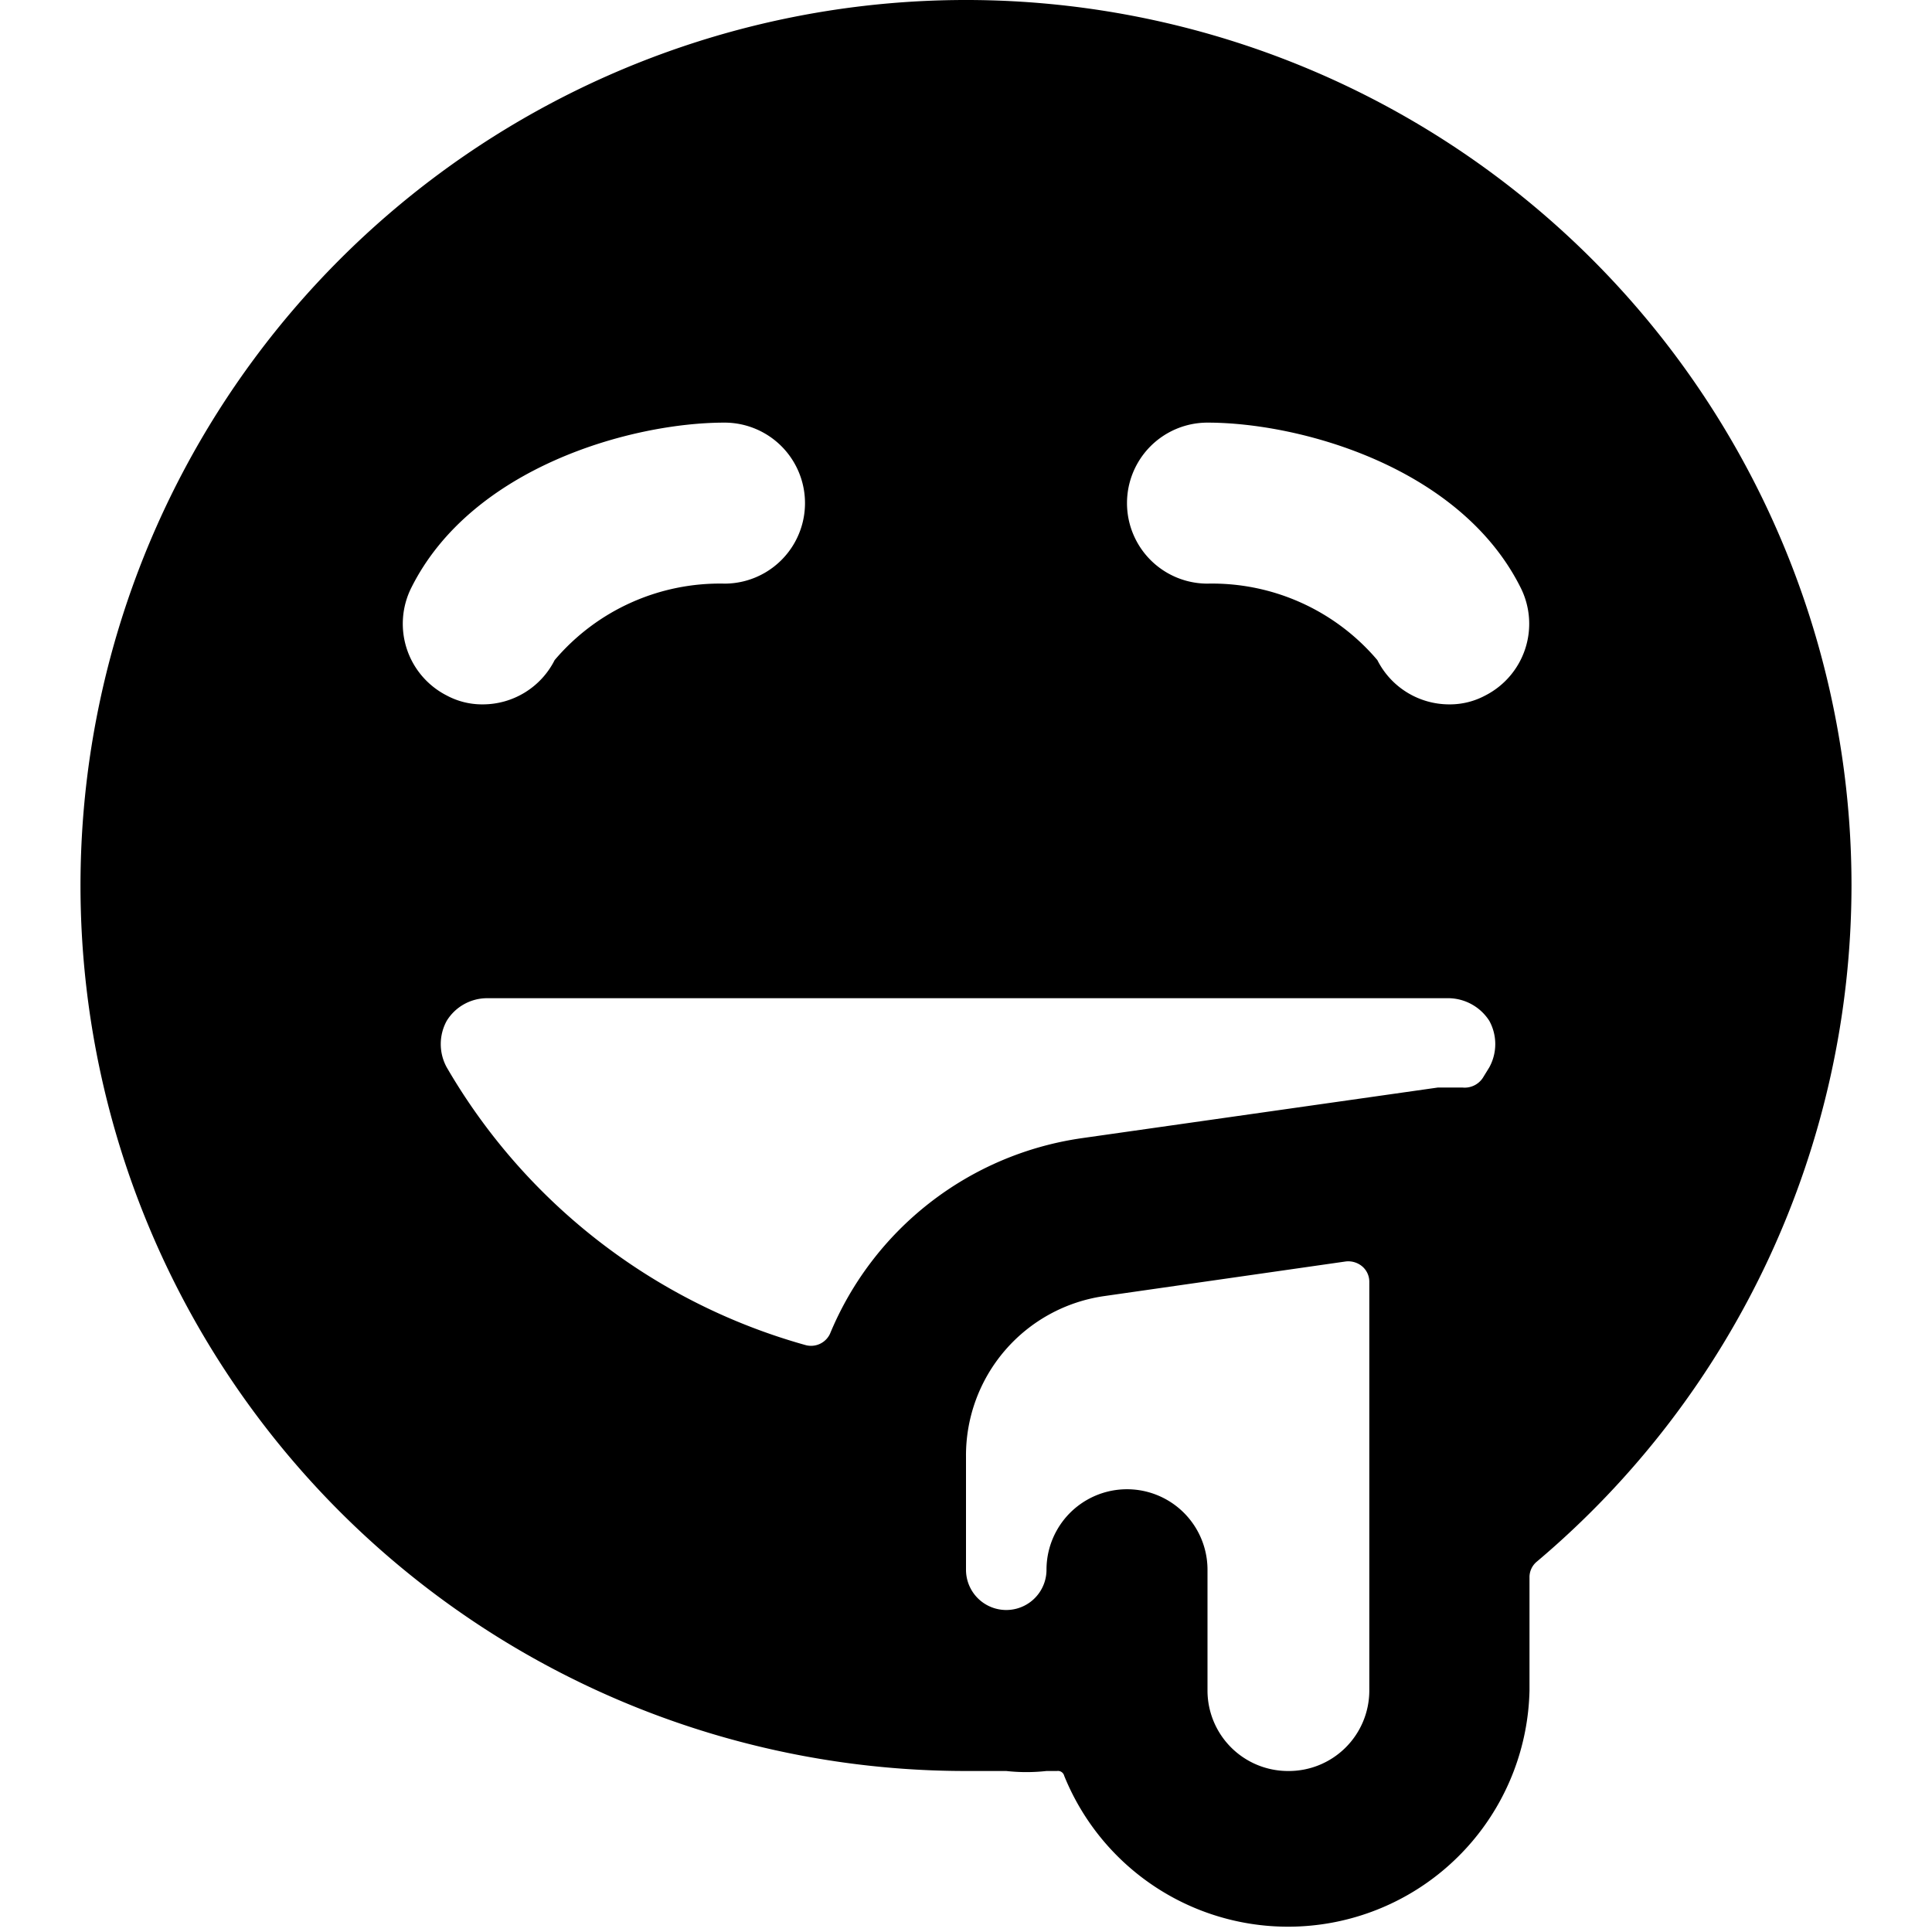 <svg xmlns="http://www.w3.org/2000/svg" viewBox="0 0 24 24"><path d="M23 11a11 11 0 1 0 -11 11h0.5a2.28 2.28 0 0 0 0.5 0h0.13a0.08 0.08 0 0 1 0.09 0.06A3 3 0 0 0 19 21v-1.4a0.25 0.25 0 0 1 0.09 -0.2A11 11 0 0 0 23 11Zm-7 11a1 1 0 0 1 -1 -1v-1.5a1 1 0 0 0 -2 0 0.5 0.5 0 0 1 -1 0v-1.4a2 2 0 0 1 1.72 -2l3 -0.43a0.27 0.27 0 0 1 0.2 0.06 0.25 0.25 0 0 1 0.09 0.19V21A1 1 0 0 1 16 22Zm1.86 -8.49 -4.43 0.63a4 4 0 0 0 -3.12 2.43 0.26 0.26 0 0 1 -0.3 0.14 7.48 7.48 0 0 1 -4.46 -3.45 0.6 0.6 0 0 1 0 -0.58 0.59 0.59 0 0 1 0.5 -0.28H18a0.61 0.61 0 0 1 0.5 0.28 0.6 0.6 0 0 1 0 0.58l-0.08 0.13a0.27 0.27 0 0 1 -0.25 0.12ZM9 5.25a1 1 0 0 1 0 2 2.69 2.69 0 0 0 -2.11 0.95 1 1 0 0 1 -0.89 0.55 0.93 0.93 0 0 1 -0.45 -0.11 1 1 0 0 1 -0.44 -1.34C5.86 5.8 7.85 5.25 9 5.25Zm9.45 3.39a0.93 0.93 0 0 1 -0.45 0.11 1 1 0 0 1 -0.89 -0.55A2.69 2.69 0 0 0 15 7.25a1 1 0 0 1 0 -2c1.15 0 3.14 0.55 3.89 2.05a1 1 0 0 1 -0.44 1.34Z" fill="#000000" stroke-width="1"></path></svg>